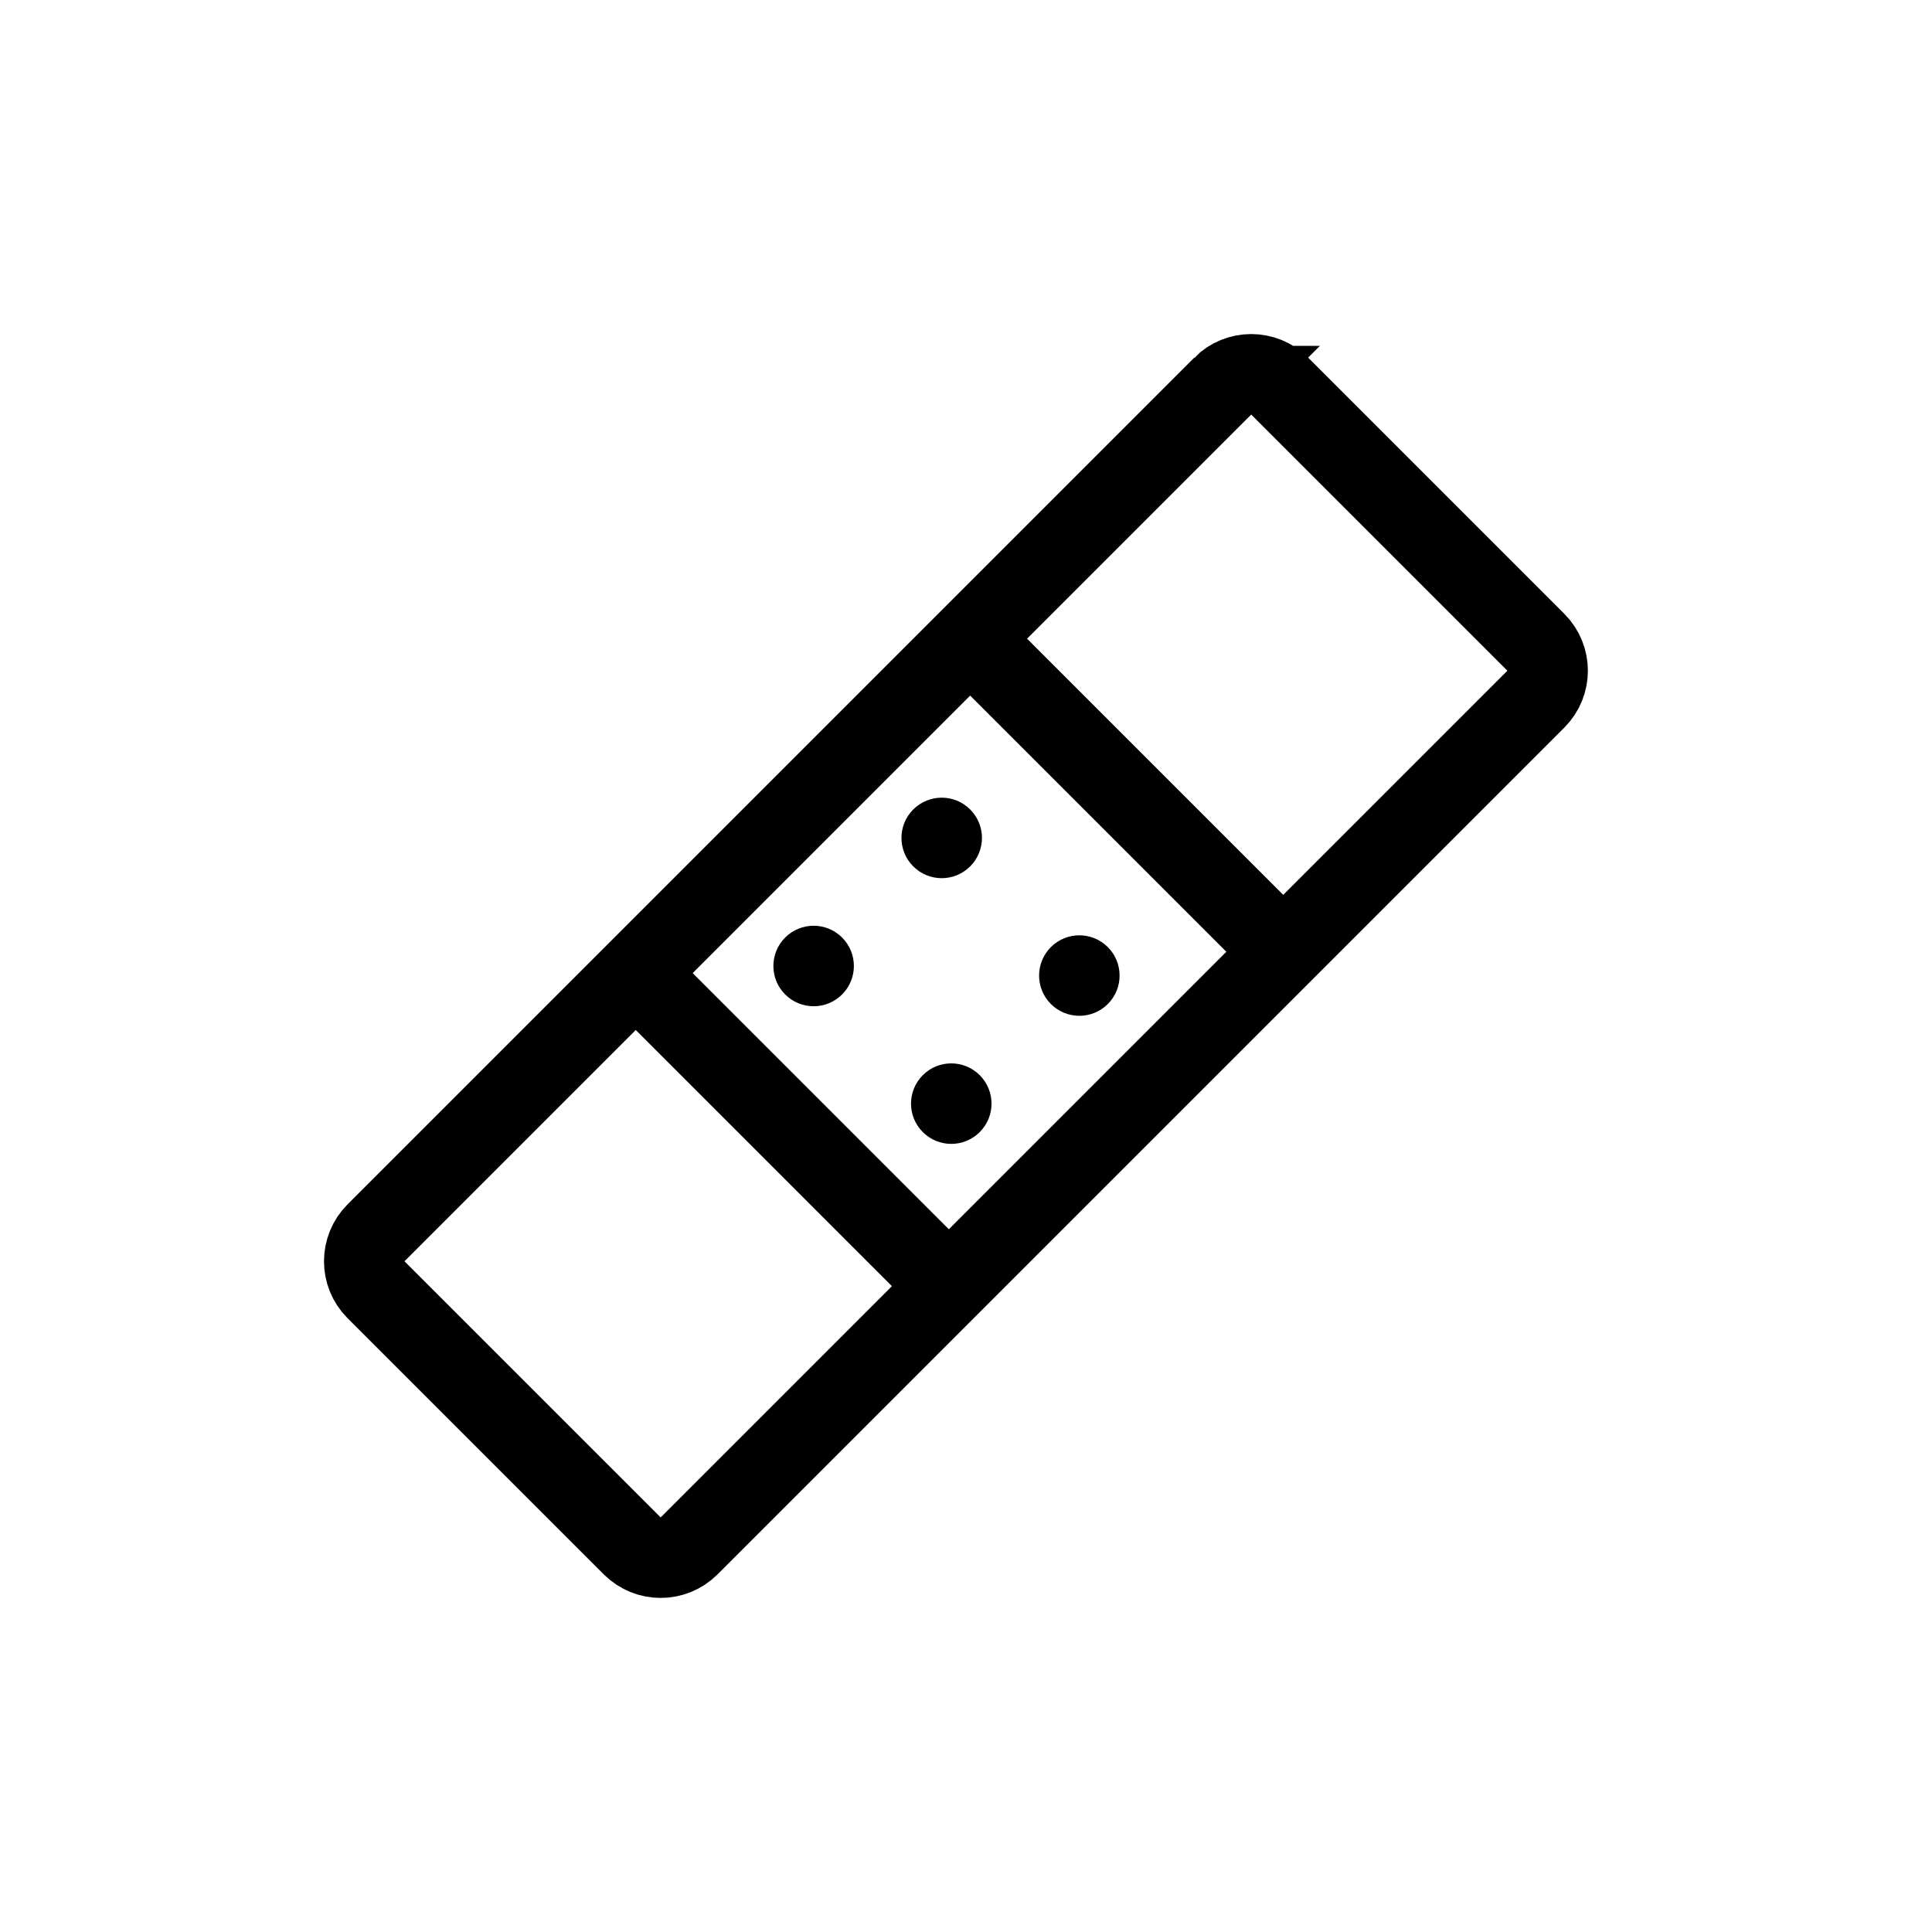 <svg width="96" height="96" viewBox="0 0 96 96" fill="none" xmlns="http://www.w3.org/2000/svg"><path d="M60.758 19.185c.781-.781 2.047-.781 2.829 0l12.728 12.728c.781.781.781 2.047 0 2.828l-42.073 42.073c-.781.781-2.047.781-2.829 0L18.685 64.087c-.781-.781-.781-2.047 0-2.829l42.073-42.073zM48.561 32.09l15.556 15.556m-32.173 1.061l15.556 15.556" stroke="#000" stroke-width="4"/><circle cx="46.793" cy="41.636" r="2" transform="rotate(45 46.793 41.636)" fill="#000"/><circle cx="40.429" cy="48" r="2" transform="rotate(45 40.429 48)" fill="#000"/><circle cx="53.632" cy="48.475" r="2" transform="rotate(45 53.632 48.475)" fill="#000"/><circle cx="47.268" cy="54.839" r="2" transform="rotate(45 47.268 54.839)" fill="#000"/></svg>